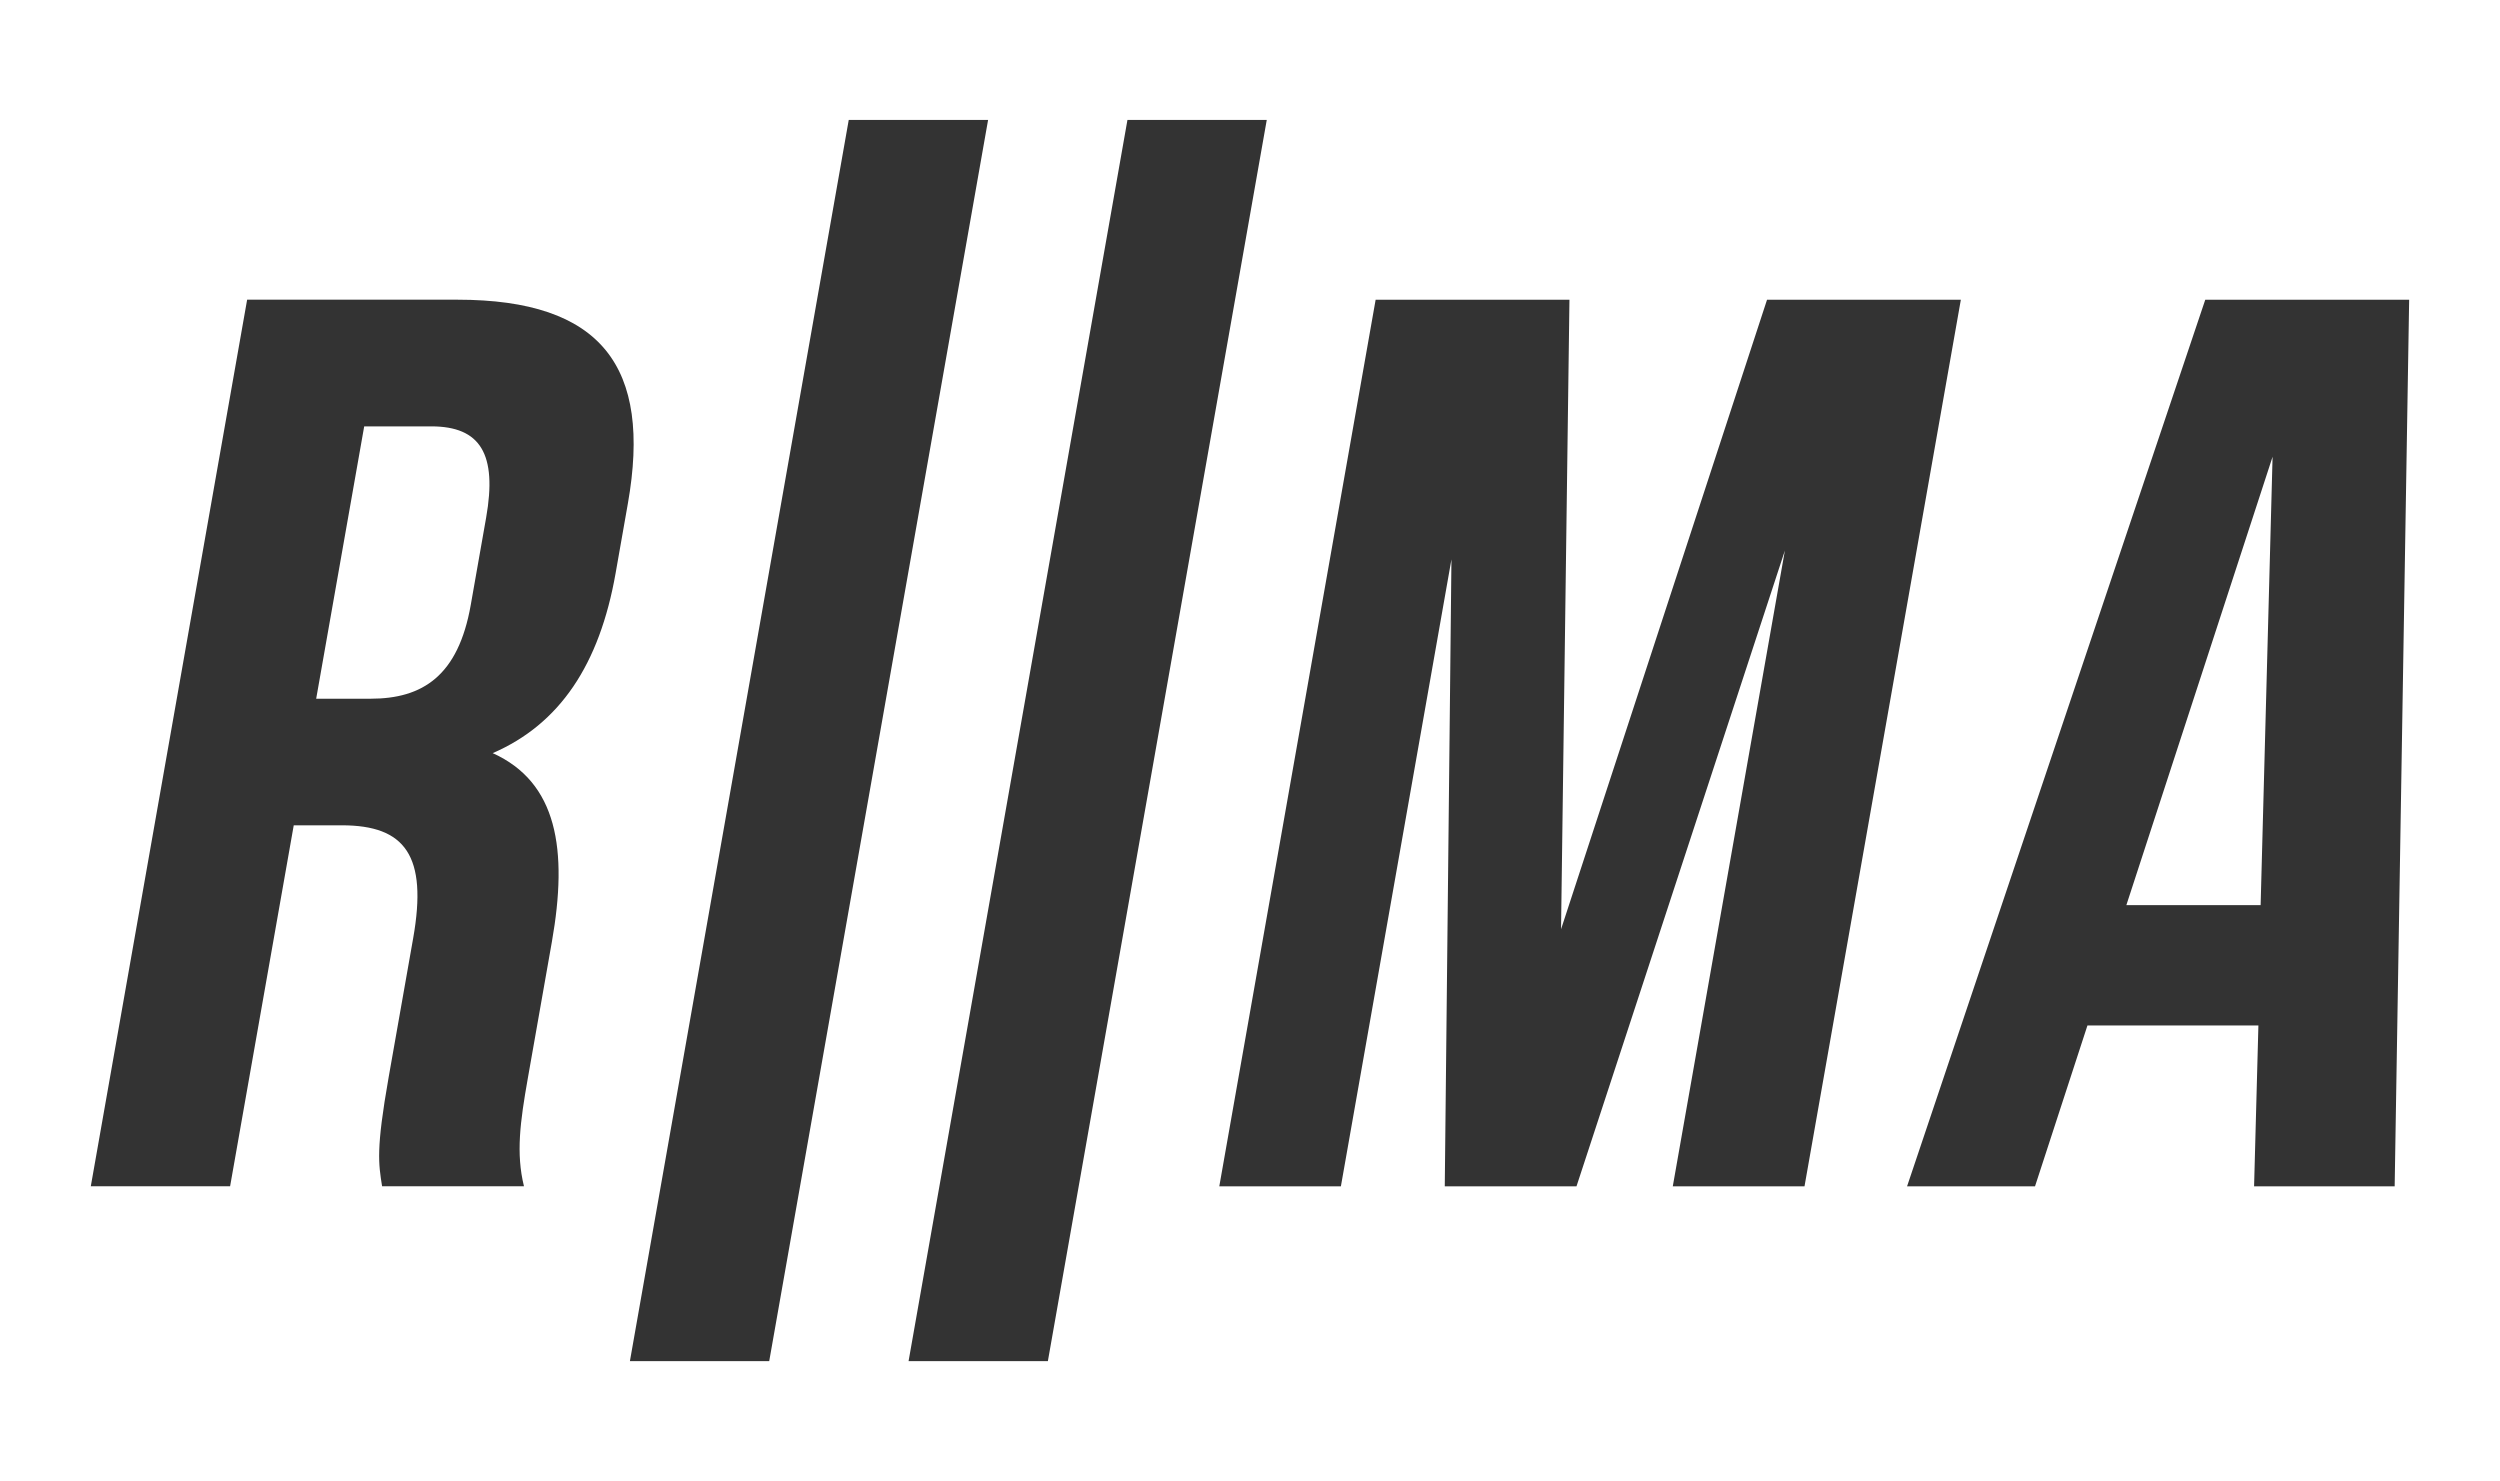 <svg xmlns="http://www.w3.org/2000/svg" id="Layer_1" viewBox="0 0 550.4 326.08"><defs><style>      .st0 {        fill: #333;      }    </style></defs><path class="st0" d="M200.02,299.67h30.68L278.89,26.4h-30.67l-48.19,273.27h-.01ZM138.68,299.67h30.67L217.54,26.4h-30.68l-48.18,273.27h0Z"></path><path class="st0" d="M500.33,100.56l-2.63,98.71h-29.56s32.19-98.71,32.19-98.71ZM530.4,65.99h-44.89l-65.65,195.19h28.17l11.54-35.41h37.64l-.95,35.41h30.95s3.19-195.19,3.19-195.19ZM345.53,65.99h-42.67l-34.42,195.19h26.77l24.34-138.03-1.47,138.03h29l45.88-139.98-24.68,139.98h29l34.42-195.19h-42.67l-45.35,138.59,1.85-138.59h0ZM94.95,93.87c10.87,0,14.53,6.14,12.08,20.08l-3.39,19.24c-2.75,15.62-10.61,20.64-22.04,20.64h-11.99l10.57-59.95h14.78-.01ZM115.36,261.18c-1.79-7.25-.84-14.22.83-23.7l5.31-30.12c3.59-20.35,1.18-35.14-13.03-41.55,14.8-6.41,23.52-19.52,27.06-39.6l2.7-15.34c5.31-30.12-5.75-44.89-37.53-44.89h-46.29l-34.42,195.19h30.67l14.01-79.47h10.6c13.94,0,18.9,6.69,15.7,24.82l-5.41,30.67c-2.8,15.89-2.23,18.96-1.44,23.98h31.24Z"></path></svg>